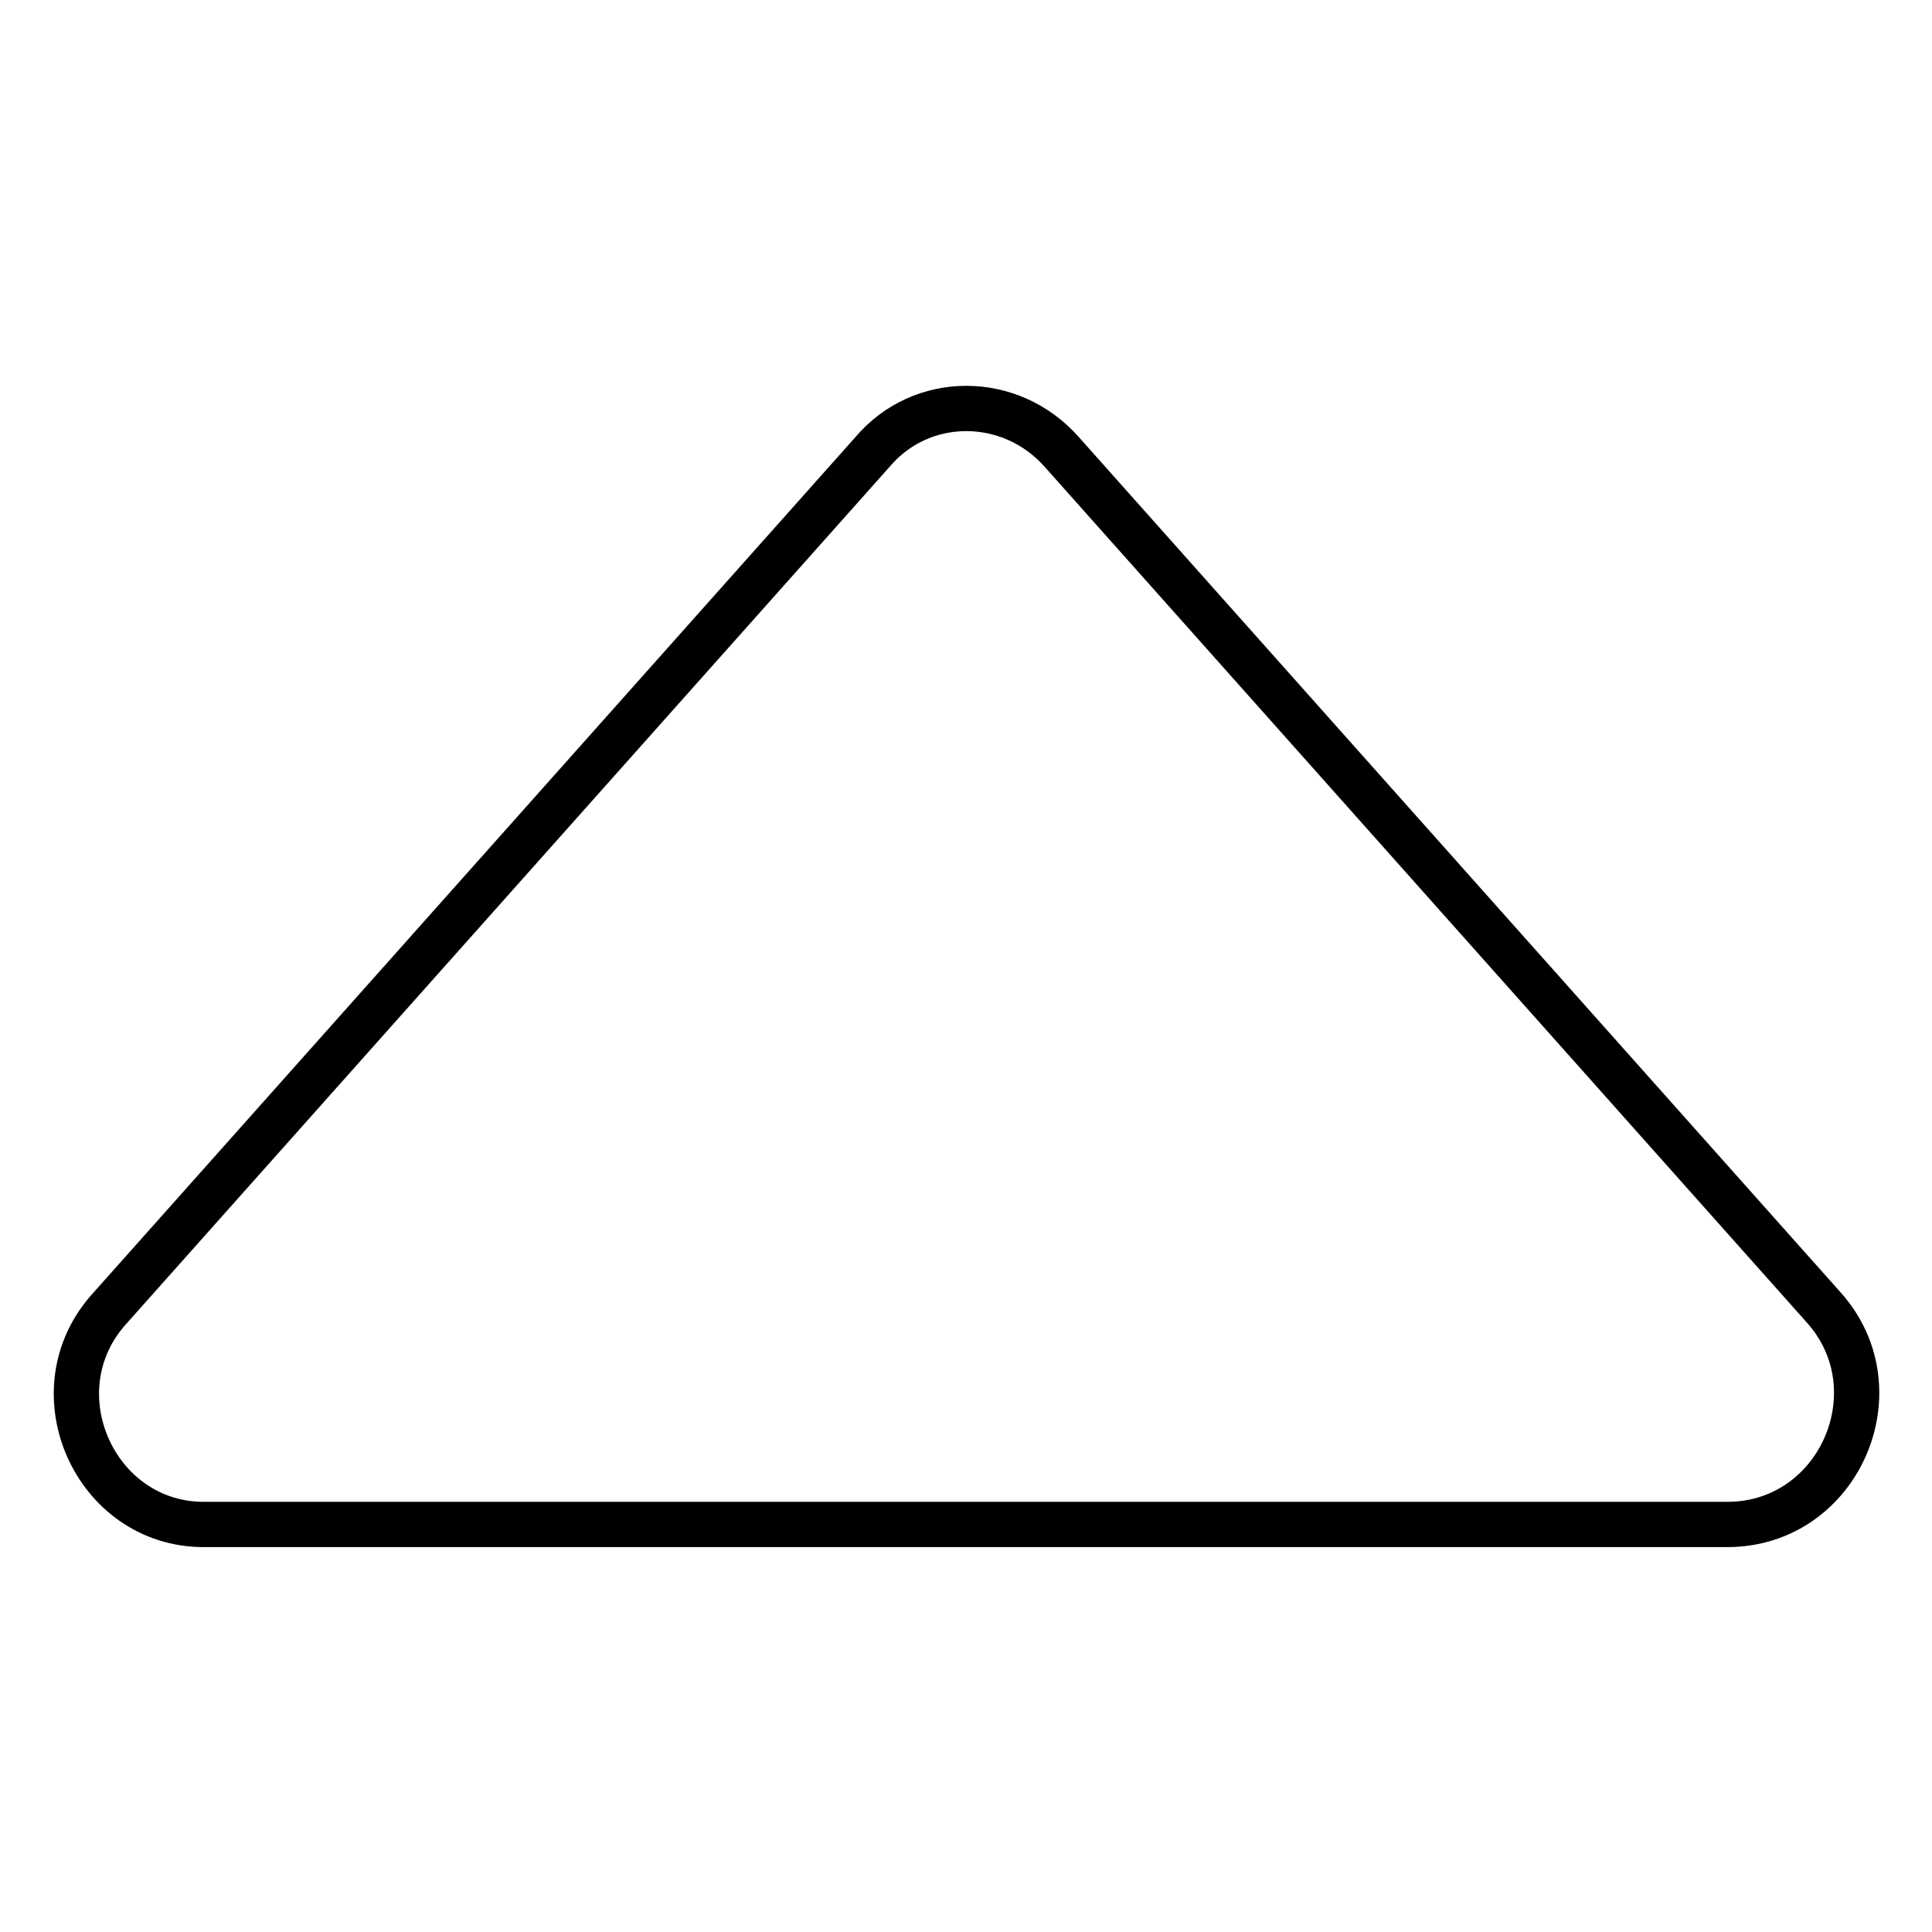 <?xml version="1.0" encoding="utf-8"?>
<!-- Svg Vector Icons : http://www.onlinewebfonts.com/icon -->
<!DOCTYPE svg PUBLIC "-//W3C//DTD SVG 1.1//EN" "http://www.w3.org/Graphics/SVG/1.1/DTD/svg11.dtd">
<svg version="1.1" xmlns="http://www.w3.org/2000/svg" xmlns:xlink="http://www.w3.org/1999/xlink" x="0px" y="0px" viewBox="0 0 256 256" enable-background="new 0 0 256 256" xml:space="preserve">
<g> <path stroke-width="6" fill-opacity="0" stroke="#000000"  d="M241.7,173.3l-101-113.4c-6.8-7.7-18.6-7.7-25.1,0l-101,113.4c-10,10.9-2.1,28.7,12.4,28.7H229 C243.7,201.9,251.4,184.2,241.7,173.3z"/></g>
</svg>